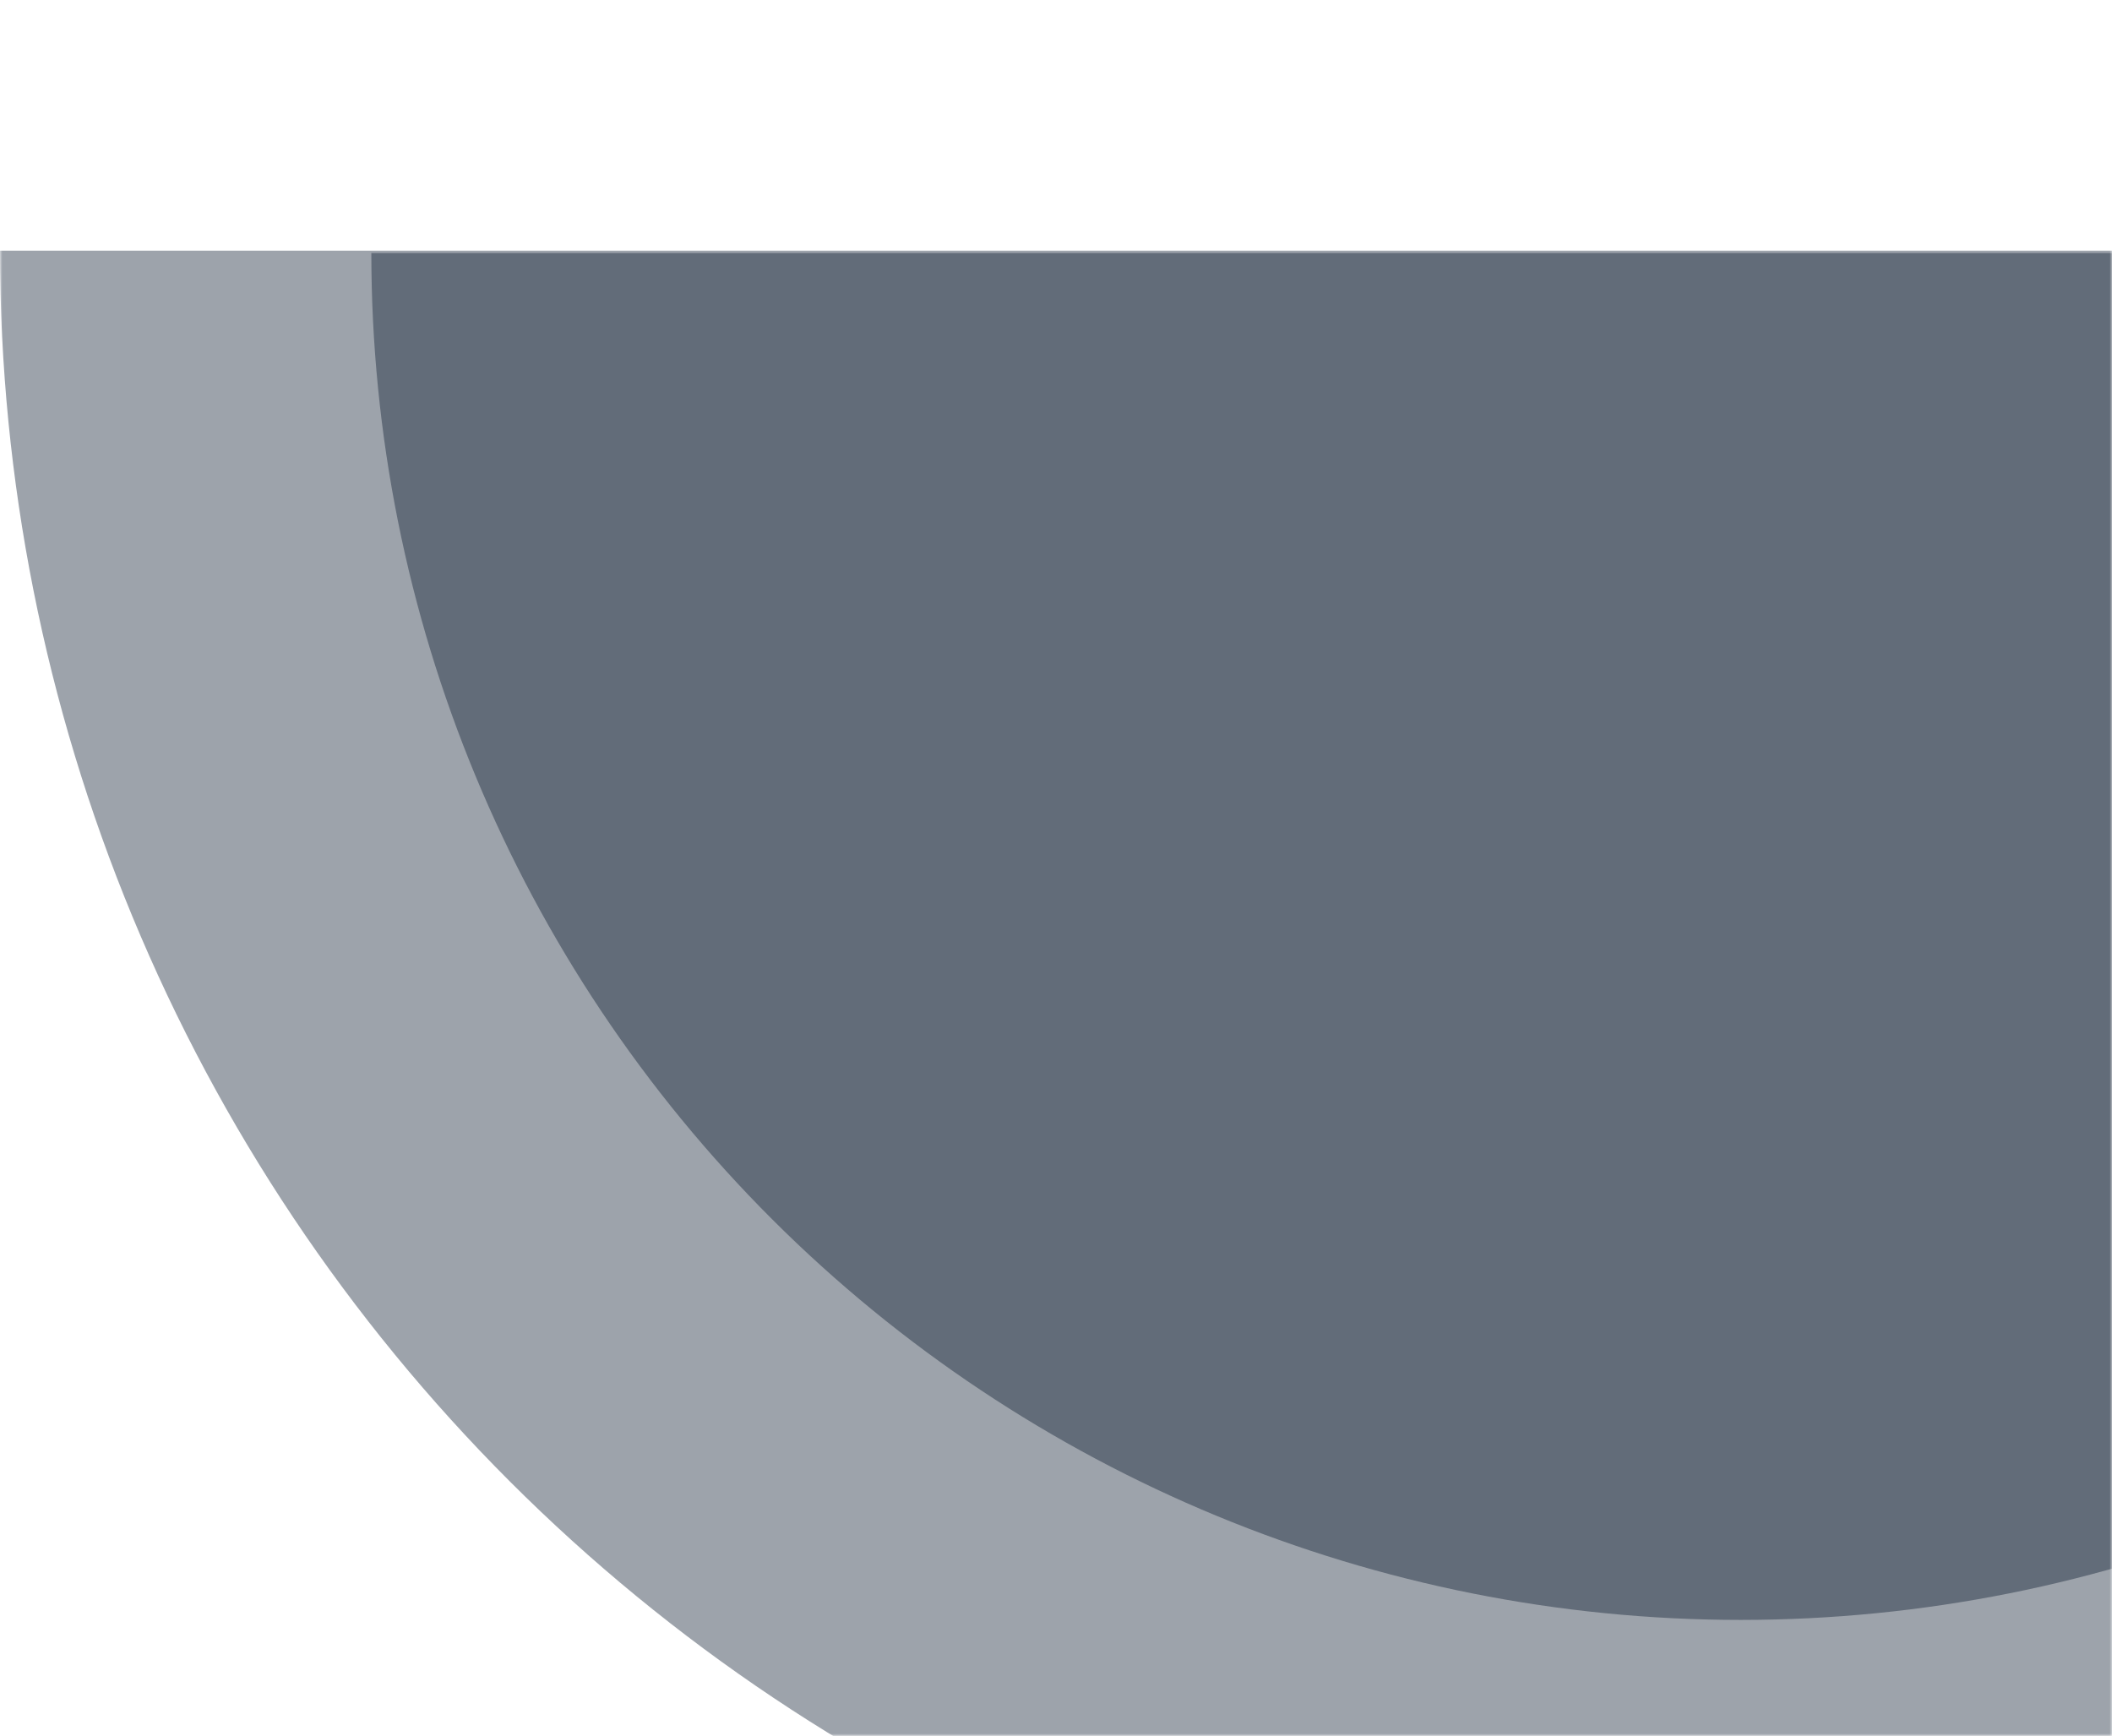<svg width="455" height="374" viewBox="0 0 455 374" fill="none" xmlns="http://www.w3.org/2000/svg">
<mask id="mask0_6843_751" style="mask-type:alpha" maskUnits="userSpaceOnUse" x="0" y="0" width="455" height="374">
<rect width="455" height="374" fill="#D9D9D9"/>
</mask>
<g mask="url(#mask0_6843_751)">
<g opacity="0.4" filter="url(#filter0_i_6843_751)">
<path d="M750 -1C750 48.246 740.3 97.009 721.455 142.506C702.609 188.003 674.987 229.343 640.165 264.165C605.343 298.987 564.003 326.609 518.506 345.455C473.009 364.3 424.246 374 375 374C325.754 374 276.991 364.3 231.494 345.455C185.997 326.609 144.657 298.987 109.835 264.165C75.013 229.343 47.391 188.003 28.545 142.506C9.7 97.009 -4.3052e-06 48.246 0 -1L375 -1H750Z" fill="#0B192D"/>
</g>
<g opacity="0.4" filter="url(#filter1_i_6843_751)">
<path d="M670 -0.5C670 77.606 638.92 152.513 583.596 207.743C528.273 262.972 453.239 294 375 294C296.761 294 221.727 262.972 166.404 207.743C111.08 152.514 80 77.606 80 -0.5L375 -0.5H670Z" fill="#0B192D"/>
</g>
</g>
<defs>
<filter id="filter0_i_6843_751" x="0" y="-1" width="750" height="430" filterUnits="userSpaceOnUse" color-interpolation-filters="sRGB">
<feFlood flood-opacity="0" result="BackgroundImageFix"/>
<feBlend mode="normal" in="SourceGraphic" in2="BackgroundImageFix" result="shape"/>
<feColorMatrix in="SourceAlpha" type="matrix" values="0 0 0 0 0 0 0 0 0 0 0 0 0 0 0 0 0 0 127 0" result="hardAlpha"/>
<feOffset dy="55"/>
<feGaussianBlur stdDeviation="28"/>
<feComposite in2="hardAlpha" operator="arithmetic" k2="-1" k3="1"/>
<feColorMatrix type="matrix" values="0 0 0 0 0.957 0 0 0 0 0.965 0 0 0 0 0.969 0 0 0 0.3 0"/>
<feBlend mode="normal" in2="shape" result="effect1_innerShadow_6843_751"/>
</filter>
<filter id="filter1_i_6843_751" x="80" y="-0.5" width="590" height="349.5" filterUnits="userSpaceOnUse" color-interpolation-filters="sRGB">
<feFlood flood-opacity="0" result="BackgroundImageFix"/>
<feBlend mode="normal" in="SourceGraphic" in2="BackgroundImageFix" result="shape"/>
<feColorMatrix in="SourceAlpha" type="matrix" values="0 0 0 0 0 0 0 0 0 0 0 0 0 0 0 0 0 0 127 0" result="hardAlpha"/>
<feOffset dy="55"/>
<feGaussianBlur stdDeviation="28"/>
<feComposite in2="hardAlpha" operator="arithmetic" k2="-1" k3="1"/>
<feColorMatrix type="matrix" values="0 0 0 0 0.957 0 0 0 0 0.965 0 0 0 0 0.969 0 0 0 0.3 0"/>
<feBlend mode="normal" in2="shape" result="effect1_innerShadow_6843_751"/>
</filter>
</defs>
</svg>
